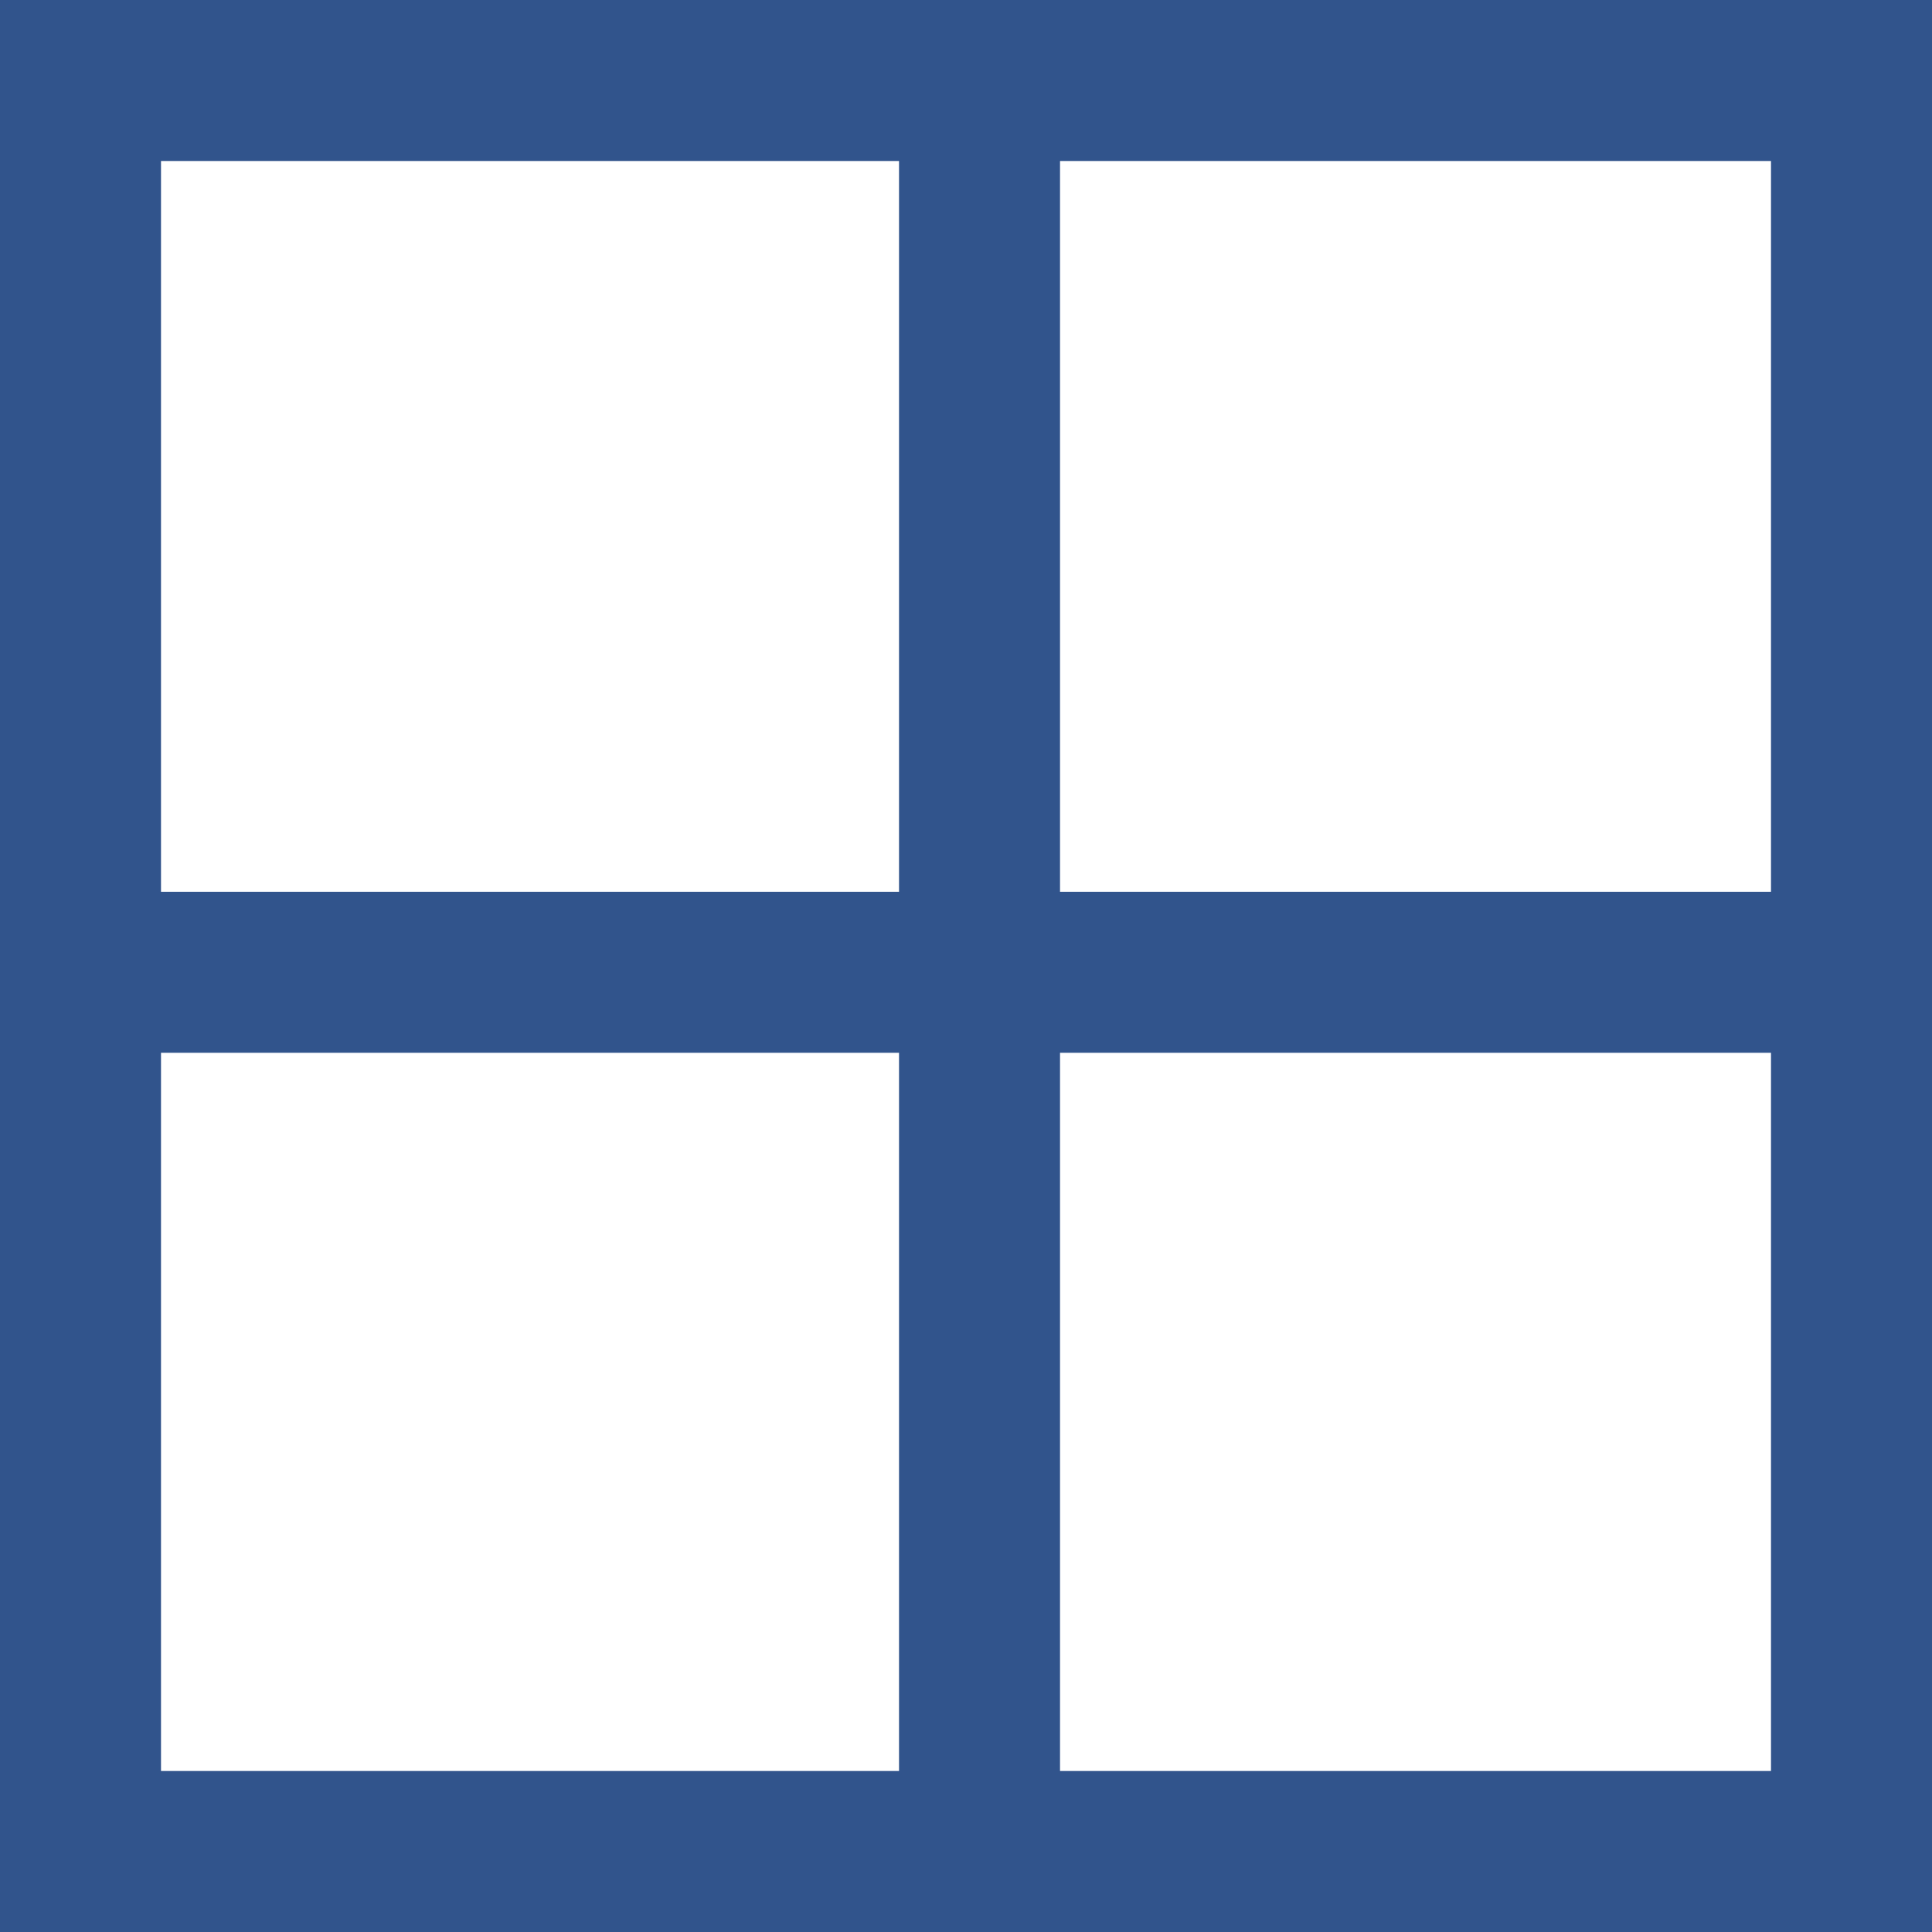 <svg xmlns="http://www.w3.org/2000/svg" width="12" height="12" viewBox="0 0 12 12">
  <g id="g-icon" transform="translate(-0.16 0.299)">
    <g id="Rectangle_6899" data-name="Rectangle 6899" transform="translate(0.16 -0.299)" fill="none" stroke="#31548c" stroke-width="1">
      <rect width="12" height="12" stroke="none"/>
      <rect x="0.5" y="0.5" width="11" height="11" fill="none"/>
    </g>
    <line id="Line_916" data-name="Line 916" y2="10.352" transform="translate(6.244 0.568)" fill="none" stroke="#31548c" stroke-width="1"/>
    <line id="Line_917" data-name="Line 917" x2="11.352" transform="translate(0.568 5.74)" fill="none" stroke="#31548c" stroke-width="1"/>
  </g>
</svg>
